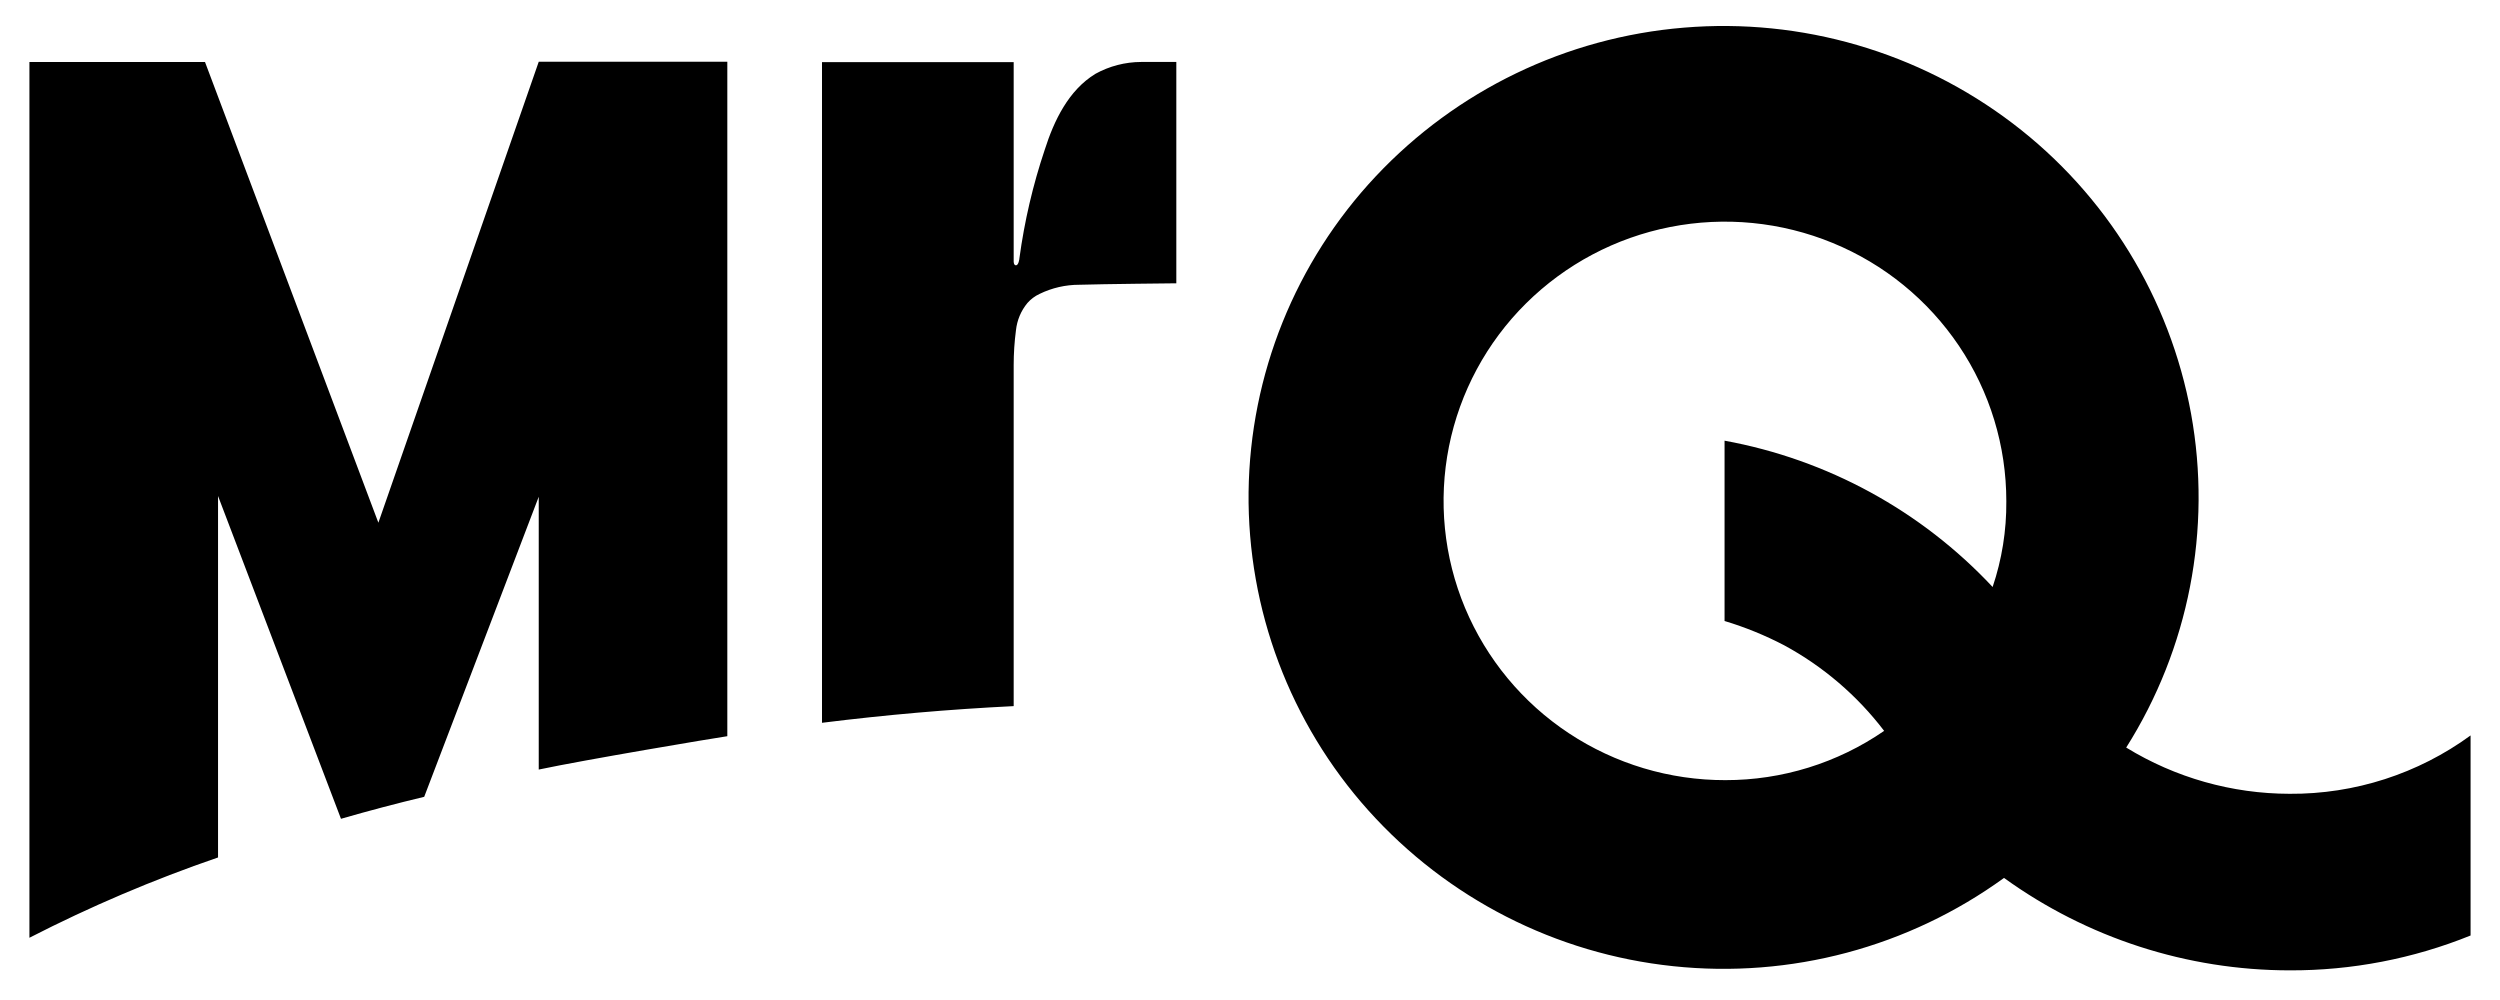 <svg xmlns="http://www.w3.org/2000/svg" fill="none" viewBox="0 0 125 50" height="50" width="125">
<path fill="#000000" d="M114.481 39.69C111.596 39.686 108.769 38.886 106.31 37.378C109.445 32.416 110.602 26.458 109.553 20.684C108.496 14.902 105.314 9.724 100.634 6.169C95.934 2.597 90.078 0.891 84.196 1.382C78.317 1.867 72.826 4.516 68.788 8.816C64.769 13.098 62.5 18.731 62.429 24.603C62.365 30.475 64.504 36.158 68.425 40.529C72.364 44.919 77.792 47.692 83.657 48.309C89.528 48.933 95.422 47.361 100.201 43.896C104.358 46.898 109.354 48.515 114.481 48.518C117.584 48.529 120.657 47.937 123.529 46.775V36.772C120.904 38.689 117.732 39.712 114.481 39.69ZM99.628 29.346C96.061 25.534 91.363 22.971 86.228 22.034V31.05C87.257 31.359 88.254 31.766 89.206 32.263C91.157 33.32 92.862 34.779 94.207 36.544C91.872 38.152 89.102 39.011 86.266 39.007C83.484 39.012 80.763 38.196 78.443 36.662C76.13 35.134 74.324 32.953 73.253 30.397C72.186 27.847 71.906 25.037 72.448 22.326C72.992 19.612 74.333 17.121 76.299 15.172C78.272 13.216 80.78 11.886 83.507 11.35C86.238 10.812 89.066 11.09 91.64 12.15C94.207 13.205 96.404 14.997 97.953 17.3C99.496 19.595 100.319 22.299 100.316 25.065C100.328 26.524 100.096 27.975 99.629 29.357L99.628 29.346ZM18.919 26.137L10.25 3.1H1.471V46.888C4.514 45.326 7.666 43.984 10.902 42.873V24.8L17.049 40.94C18.427 40.542 19.815 40.175 21.21 39.841L26.937 24.837V38.478C29.265 37.985 35.603 36.923 36.366 36.81V3.088H26.937L18.919 26.135V26.137ZM54.769 3.694C53.429 4.509 52.7 6.032 52.238 7.484C51.645 9.249 51.221 11.066 50.971 12.91C50.971 12.951 50.928 13.266 50.798 13.266C50.669 13.266 50.684 13.038 50.684 13.038V3.107H41.1V36.14C44.283 35.742 47.48 35.464 50.684 35.306V18.256C50.684 17.674 50.722 17.091 50.798 16.513C50.852 16.013 51.048 15.538 51.372 15.149C51.54 14.957 51.749 14.802 51.982 14.694C52.6 14.393 53.279 14.237 53.968 14.238C55.113 14.201 58.816 14.165 58.816 14.165V3.098H57.059C56.257 3.101 55.469 3.305 54.768 3.693L54.769 3.694Z"></path>
</svg>
